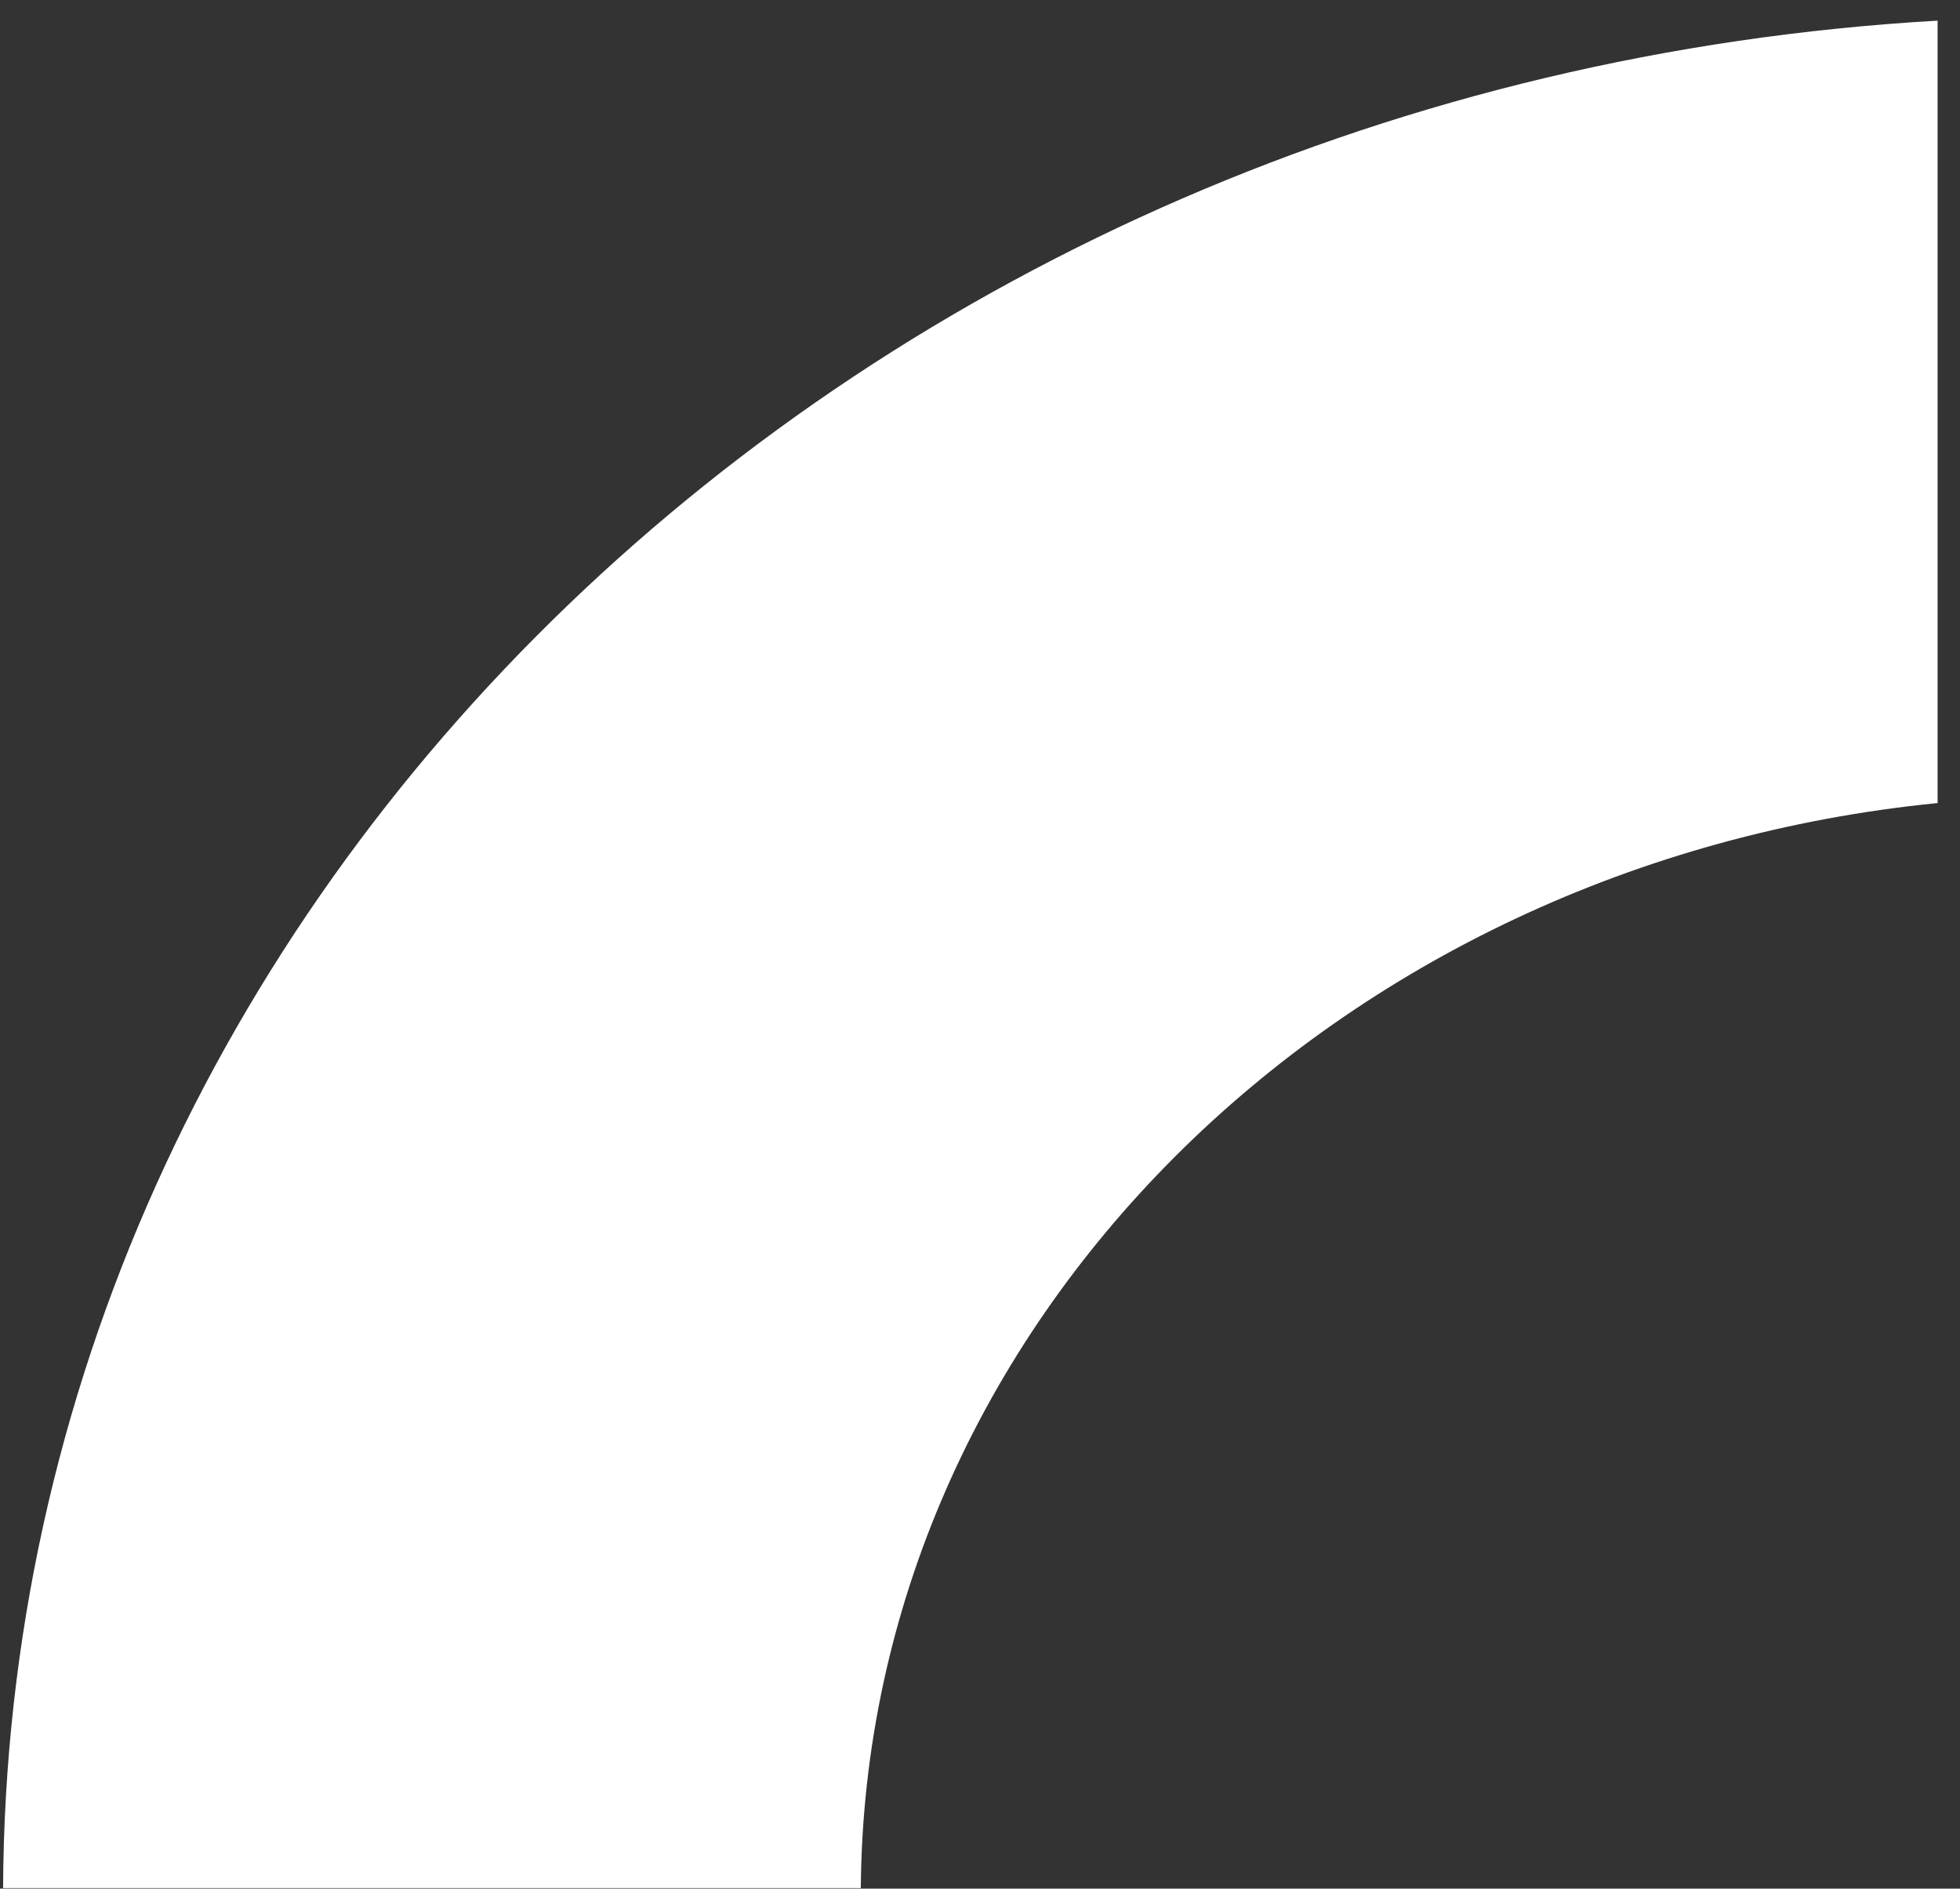 <svg width="82" height="79" viewBox="0 0 82 79" fill="none" xmlns="http://www.w3.org/2000/svg">
<rect x="0" y="0" width="82" height="79" fill="#333333" stroke="none"/>
<path fill-rule="evenodd" clip-rule="evenodd" d="M81.063 0.863C36.003 3.454 0.315 37.41 0.129 78.978H36.013C36.193 55.431 55.844 36.089 81.063 33.591V0.863Z" fill="white"/>
</svg>
